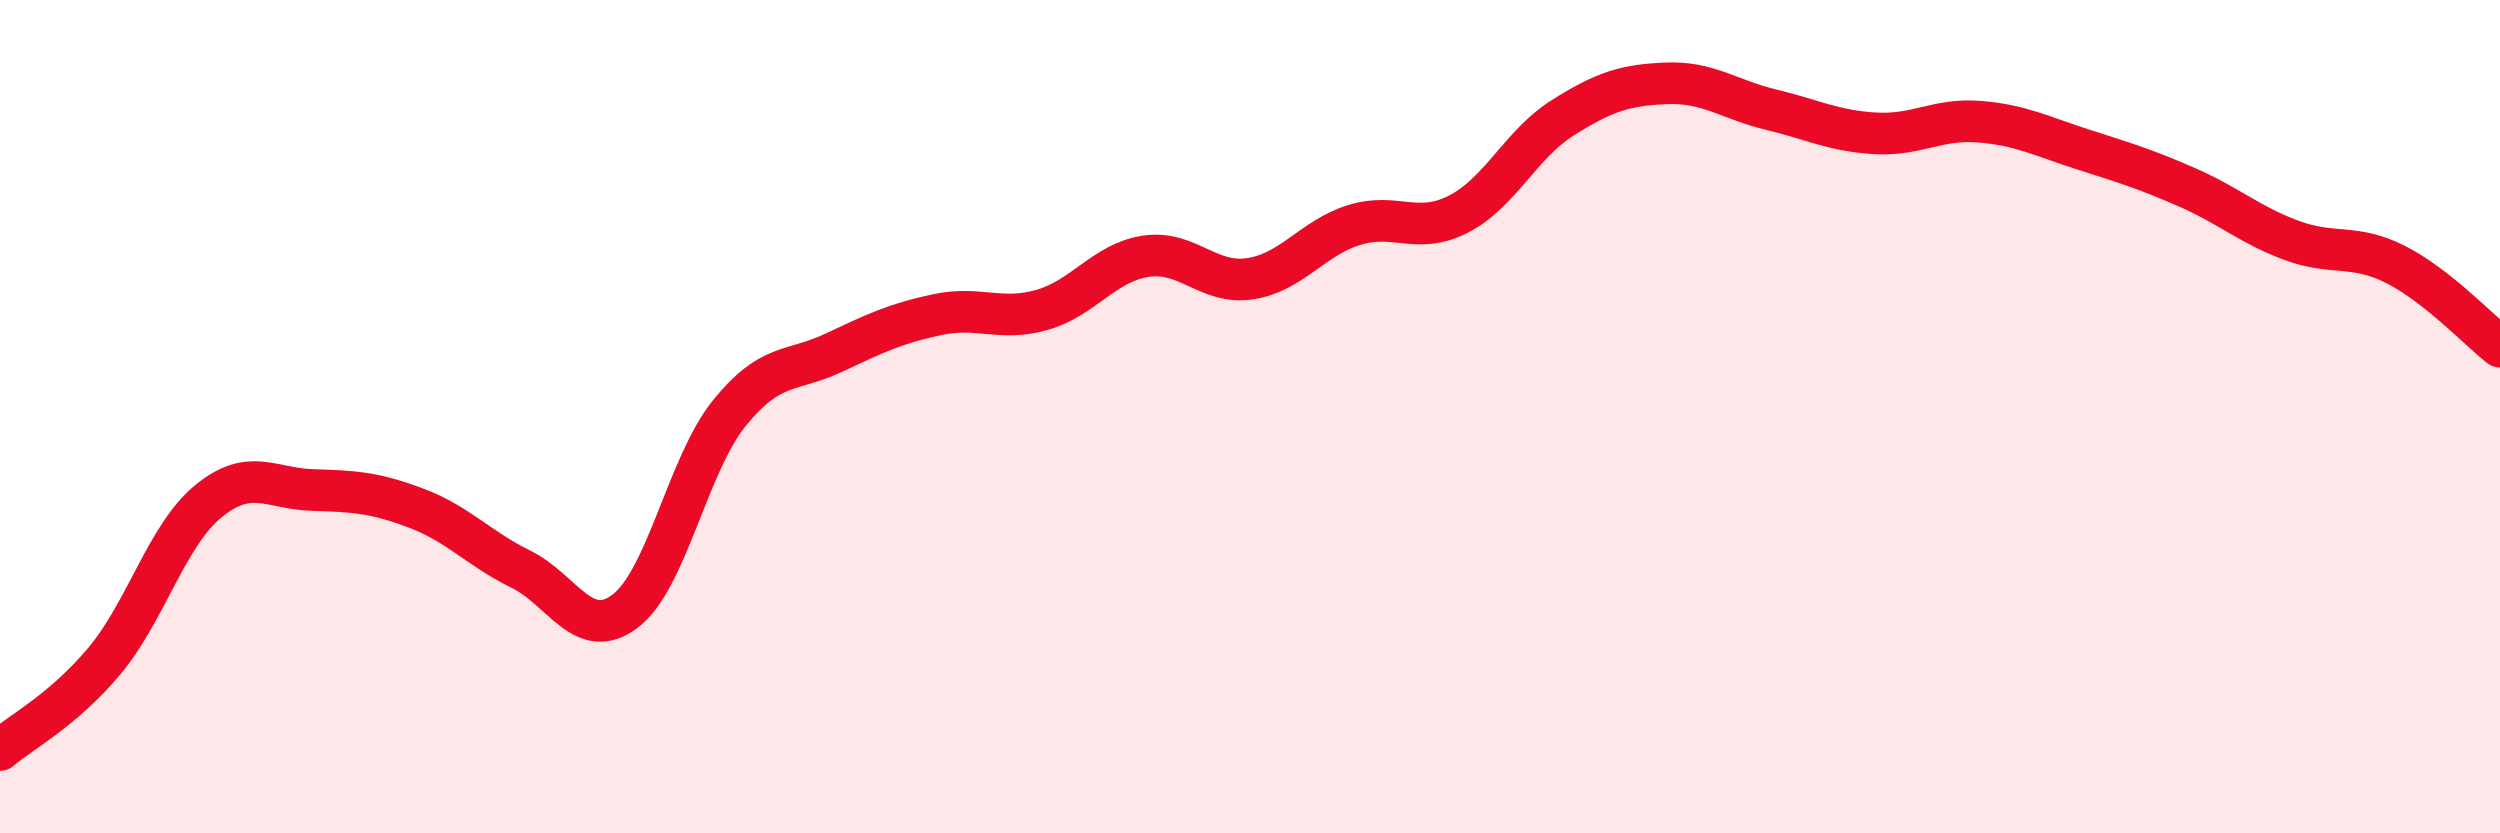
    <svg width="60" height="20" viewBox="0 0 60 20" xmlns="http://www.w3.org/2000/svg">
      <path
        d="M 0,18 C 0.5,17.57 1.5,17.06 2.5,15.87 C 3.5,14.68 4,12.85 5,12.03 C 6,11.21 6.5,11.73 7.5,11.76 C 8.5,11.79 9,11.82 10,12.2 C 11,12.58 11.5,13.17 12.5,13.66 C 13.5,14.15 14,15.42 15,14.67 C 16,13.92 16.5,11.16 17.5,9.92 C 18.5,8.68 19,8.94 20,8.47 C 21,8 21.5,7.76 22.5,7.55 C 23.5,7.34 24,7.72 25,7.44 C 26,7.16 26.5,6.3 27.5,6.15 C 28.5,6 29,6.84 30,6.69 C 31,6.54 31.5,5.71 32.5,5.4 C 33.5,5.09 34,5.65 35,5.14 C 36,4.63 36.5,3.46 37.5,2.83 C 38.5,2.2 39,2.04 40,2 C 41,1.96 41.5,2.39 42.5,2.63 C 43.5,2.87 44,3.14 45,3.2 C 46,3.26 46.5,2.84 47.5,2.92 C 48.5,3 49,3.27 50,3.59 C 51,3.91 51.5,4.06 52.5,4.5 C 53.5,4.94 54,5.4 55,5.77 C 56,6.14 56.5,5.84 57.5,6.35 C 58.5,6.86 59.5,7.93 60,8.32L60 20L0 20Z"
        fill="#EB0A25"
        opacity="0.1"
        stroke-linecap="round"
        stroke-linejoin="round"
      />
      <path
        d="M 0,18 C 0.5,17.57 1.5,17.06 2.5,15.87 C 3.5,14.68 4,12.85 5,12.03 C 6,11.21 6.5,11.73 7.5,11.76 C 8.5,11.79 9,11.82 10,12.2 C 11,12.58 11.5,13.17 12.5,13.66 C 13.5,14.15 14,15.42 15,14.67 C 16,13.92 16.5,11.16 17.5,9.92 C 18.5,8.68 19,8.94 20,8.47 C 21,8 21.5,7.76 22.5,7.55 C 23.5,7.34 24,7.72 25,7.44 C 26,7.16 26.5,6.3 27.5,6.15 C 28.5,6 29,6.84 30,6.69 C 31,6.54 31.5,5.71 32.5,5.4 C 33.5,5.09 34,5.65 35,5.14 C 36,4.63 36.5,3.46 37.5,2.83 C 38.5,2.2 39,2.04 40,2 C 41,1.96 41.5,2.39 42.5,2.63 C 43.5,2.87 44,3.14 45,3.2 C 46,3.26 46.5,2.84 47.5,2.92 C 48.5,3 49,3.27 50,3.59 C 51,3.91 51.5,4.06 52.5,4.5 C 53.5,4.94 54,5.4 55,5.77 C 56,6.14 56.5,5.84 57.5,6.35 C 58.5,6.86 59.5,7.93 60,8.32"
        stroke="#EB0A25"
        stroke-width="1"
        fill="none"
        stroke-linecap="round"
        stroke-linejoin="round"
      />
    </svg>
  